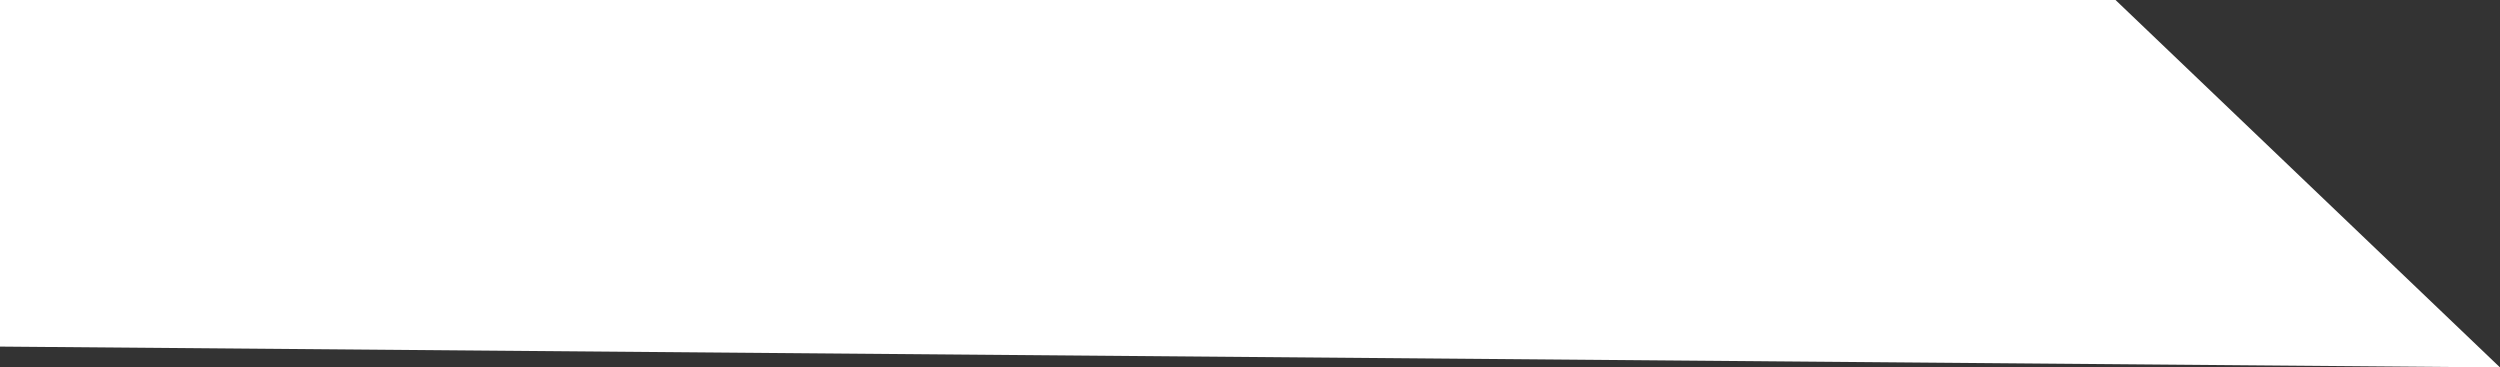 <?xml version="1.0" encoding="UTF-8"?> <svg xmlns="http://www.w3.org/2000/svg" width="1320" height="194" viewBox="0 0 1320 194" fill="none"><rect x="0" y="0" width="1320" height="194" fill="#333333" stroke="none"/><path d="M0 0H1117L1320 194L0 183V0Z" fill="white"></path></svg> 